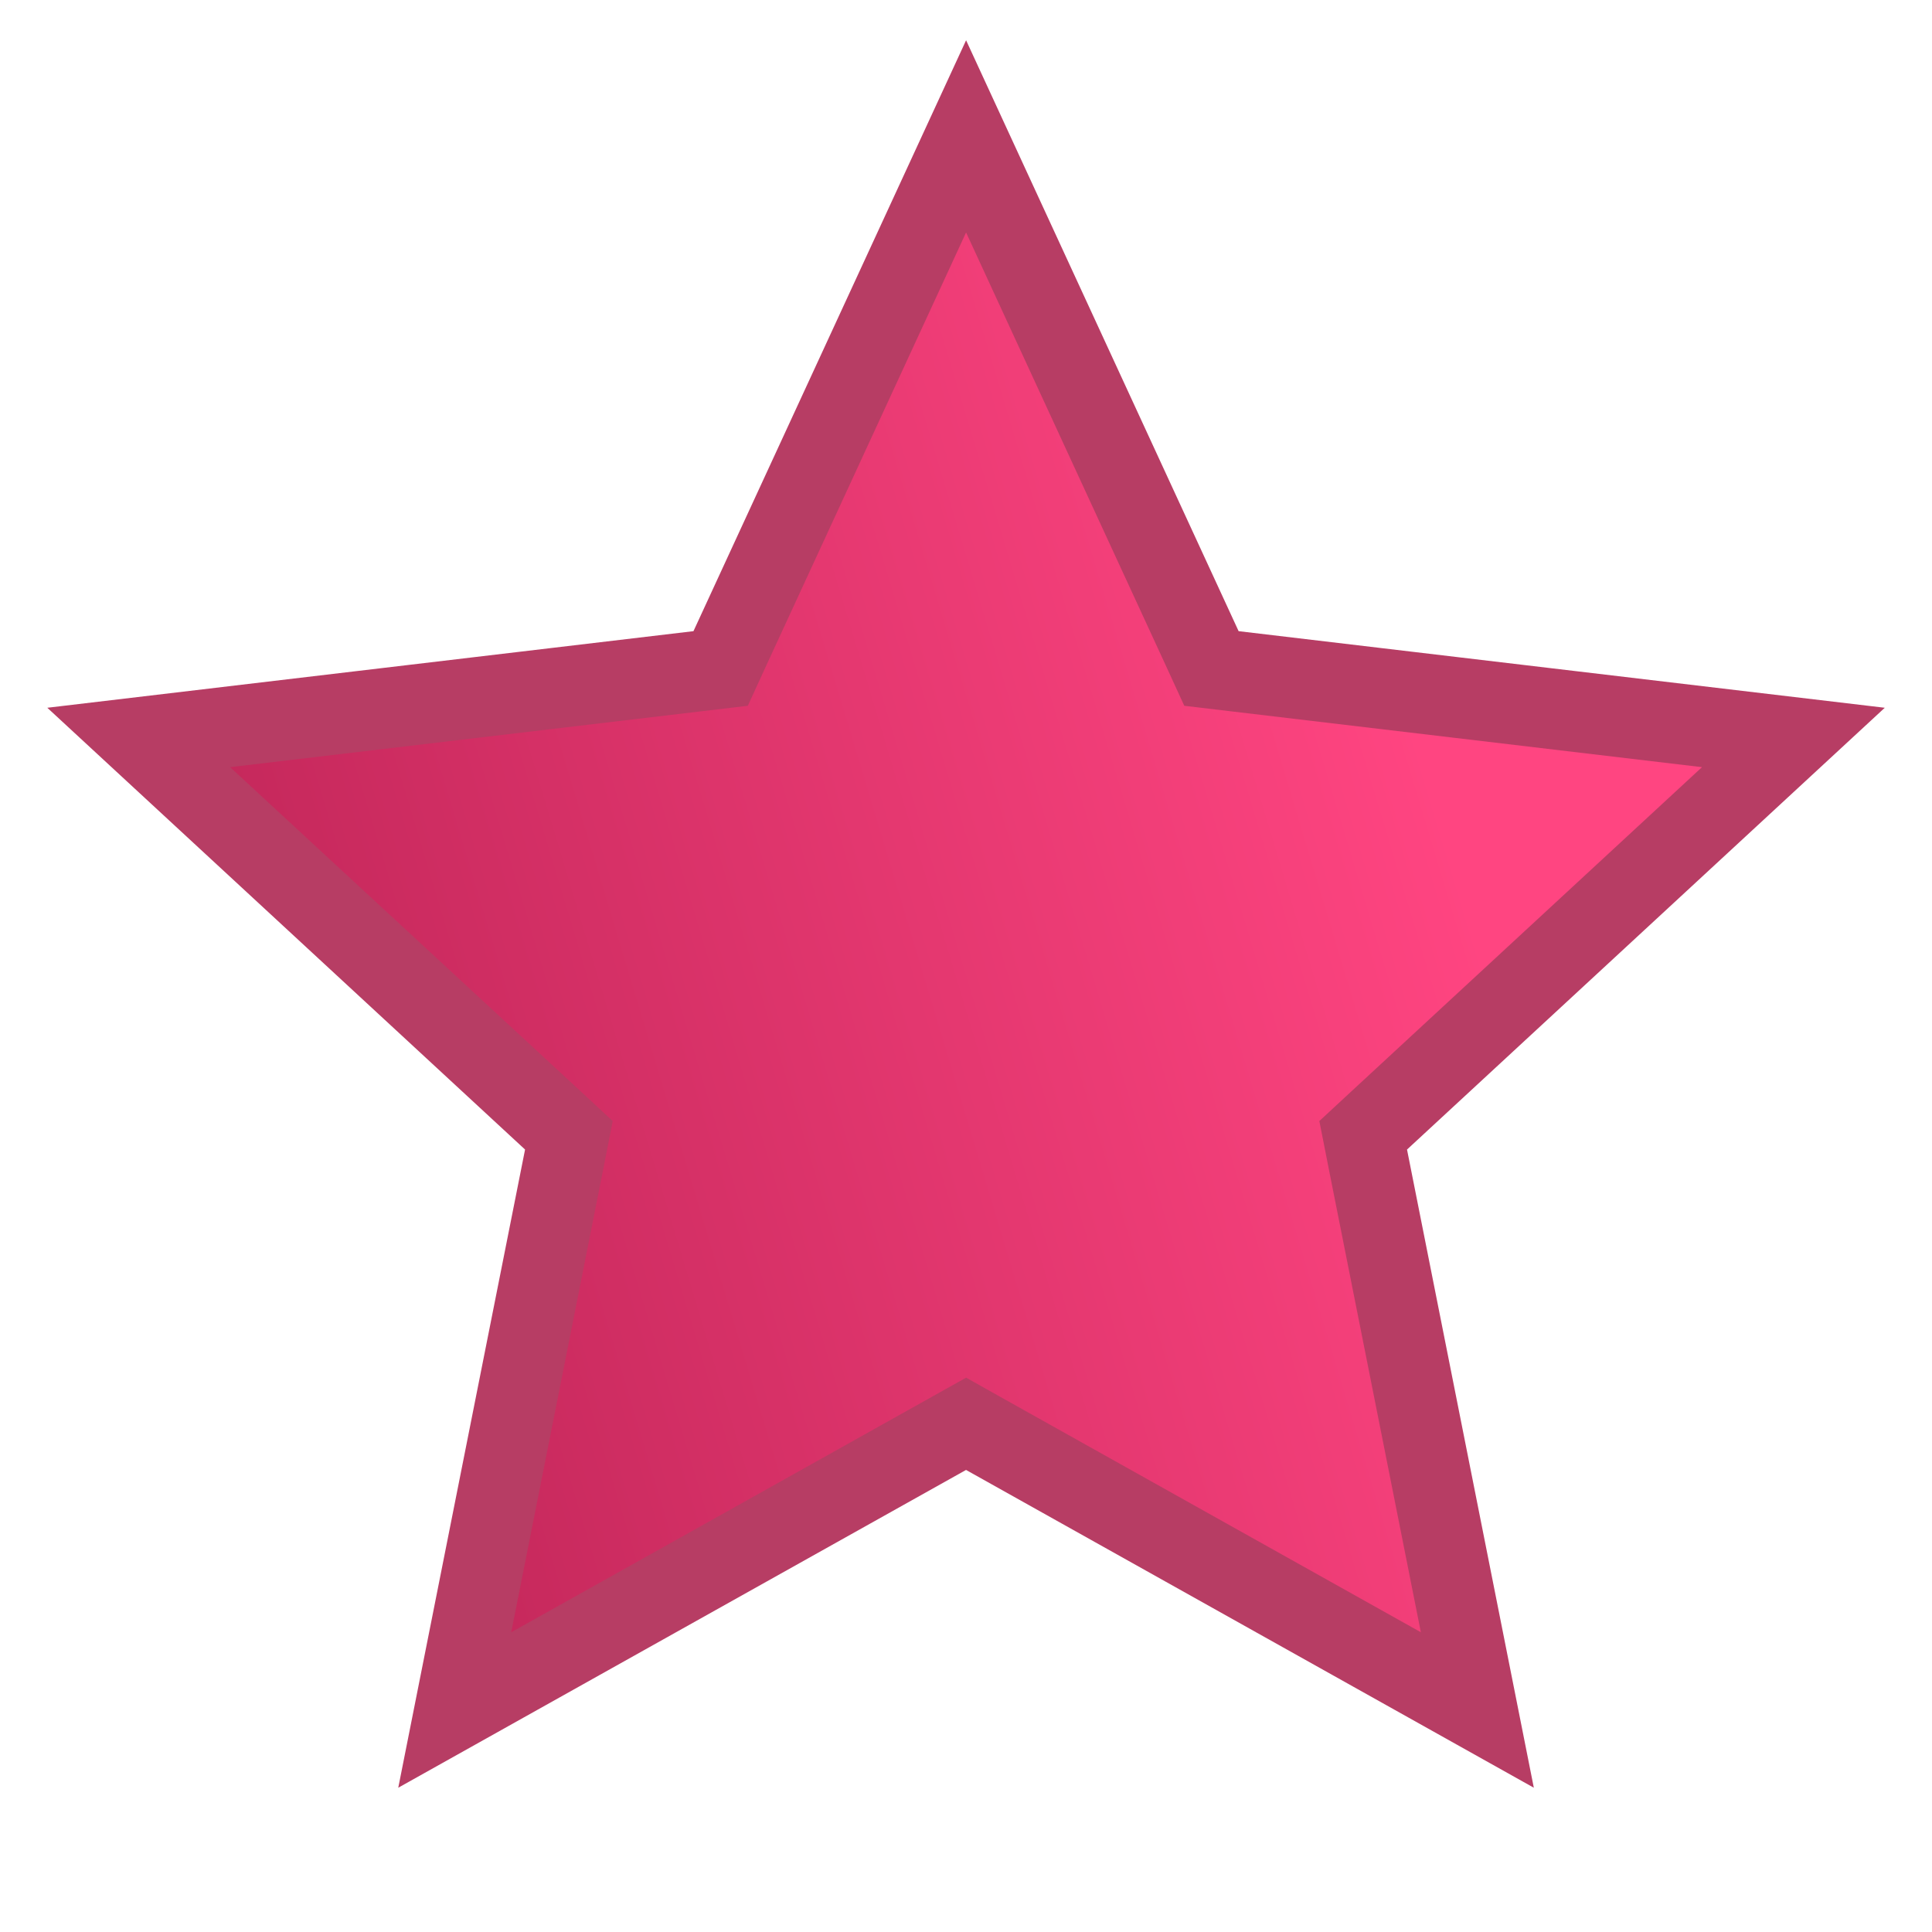 <svg width="24" height="24" viewBox="0 0 24 24" fill="none" xmlns="http://www.w3.org/2000/svg">
<g id="Frame">
<path id="Vector" d="M12.245 17.824L12.001 17.687L11.756 17.824L5.649 21.242L7.013 14.377L7.067 14.103L6.862 13.913L1.723 9.161L8.674 8.337L8.952 8.304L9.069 8.049L12.001 1.694L14.932 8.049L15.049 8.304L15.327 8.337L22.278 9.161L17.139 13.913L16.934 14.103L16.988 14.377L18.352 21.242L12.245 17.824Z" fill="url(#paint0_linear_9260_64844)" stroke="#B73D64"/>
</g>
<defs>
<linearGradient id="paint0_linear_9260_64844" x1="16" y1="3.672" x2="-0.311" y2="8.581" gradientUnits="userSpaceOnUse">
<stop stop-color="#FF4581"/>
<stop offset="1" stop-color="#BB2355"/>
</linearGradient>
</defs>
</svg>
